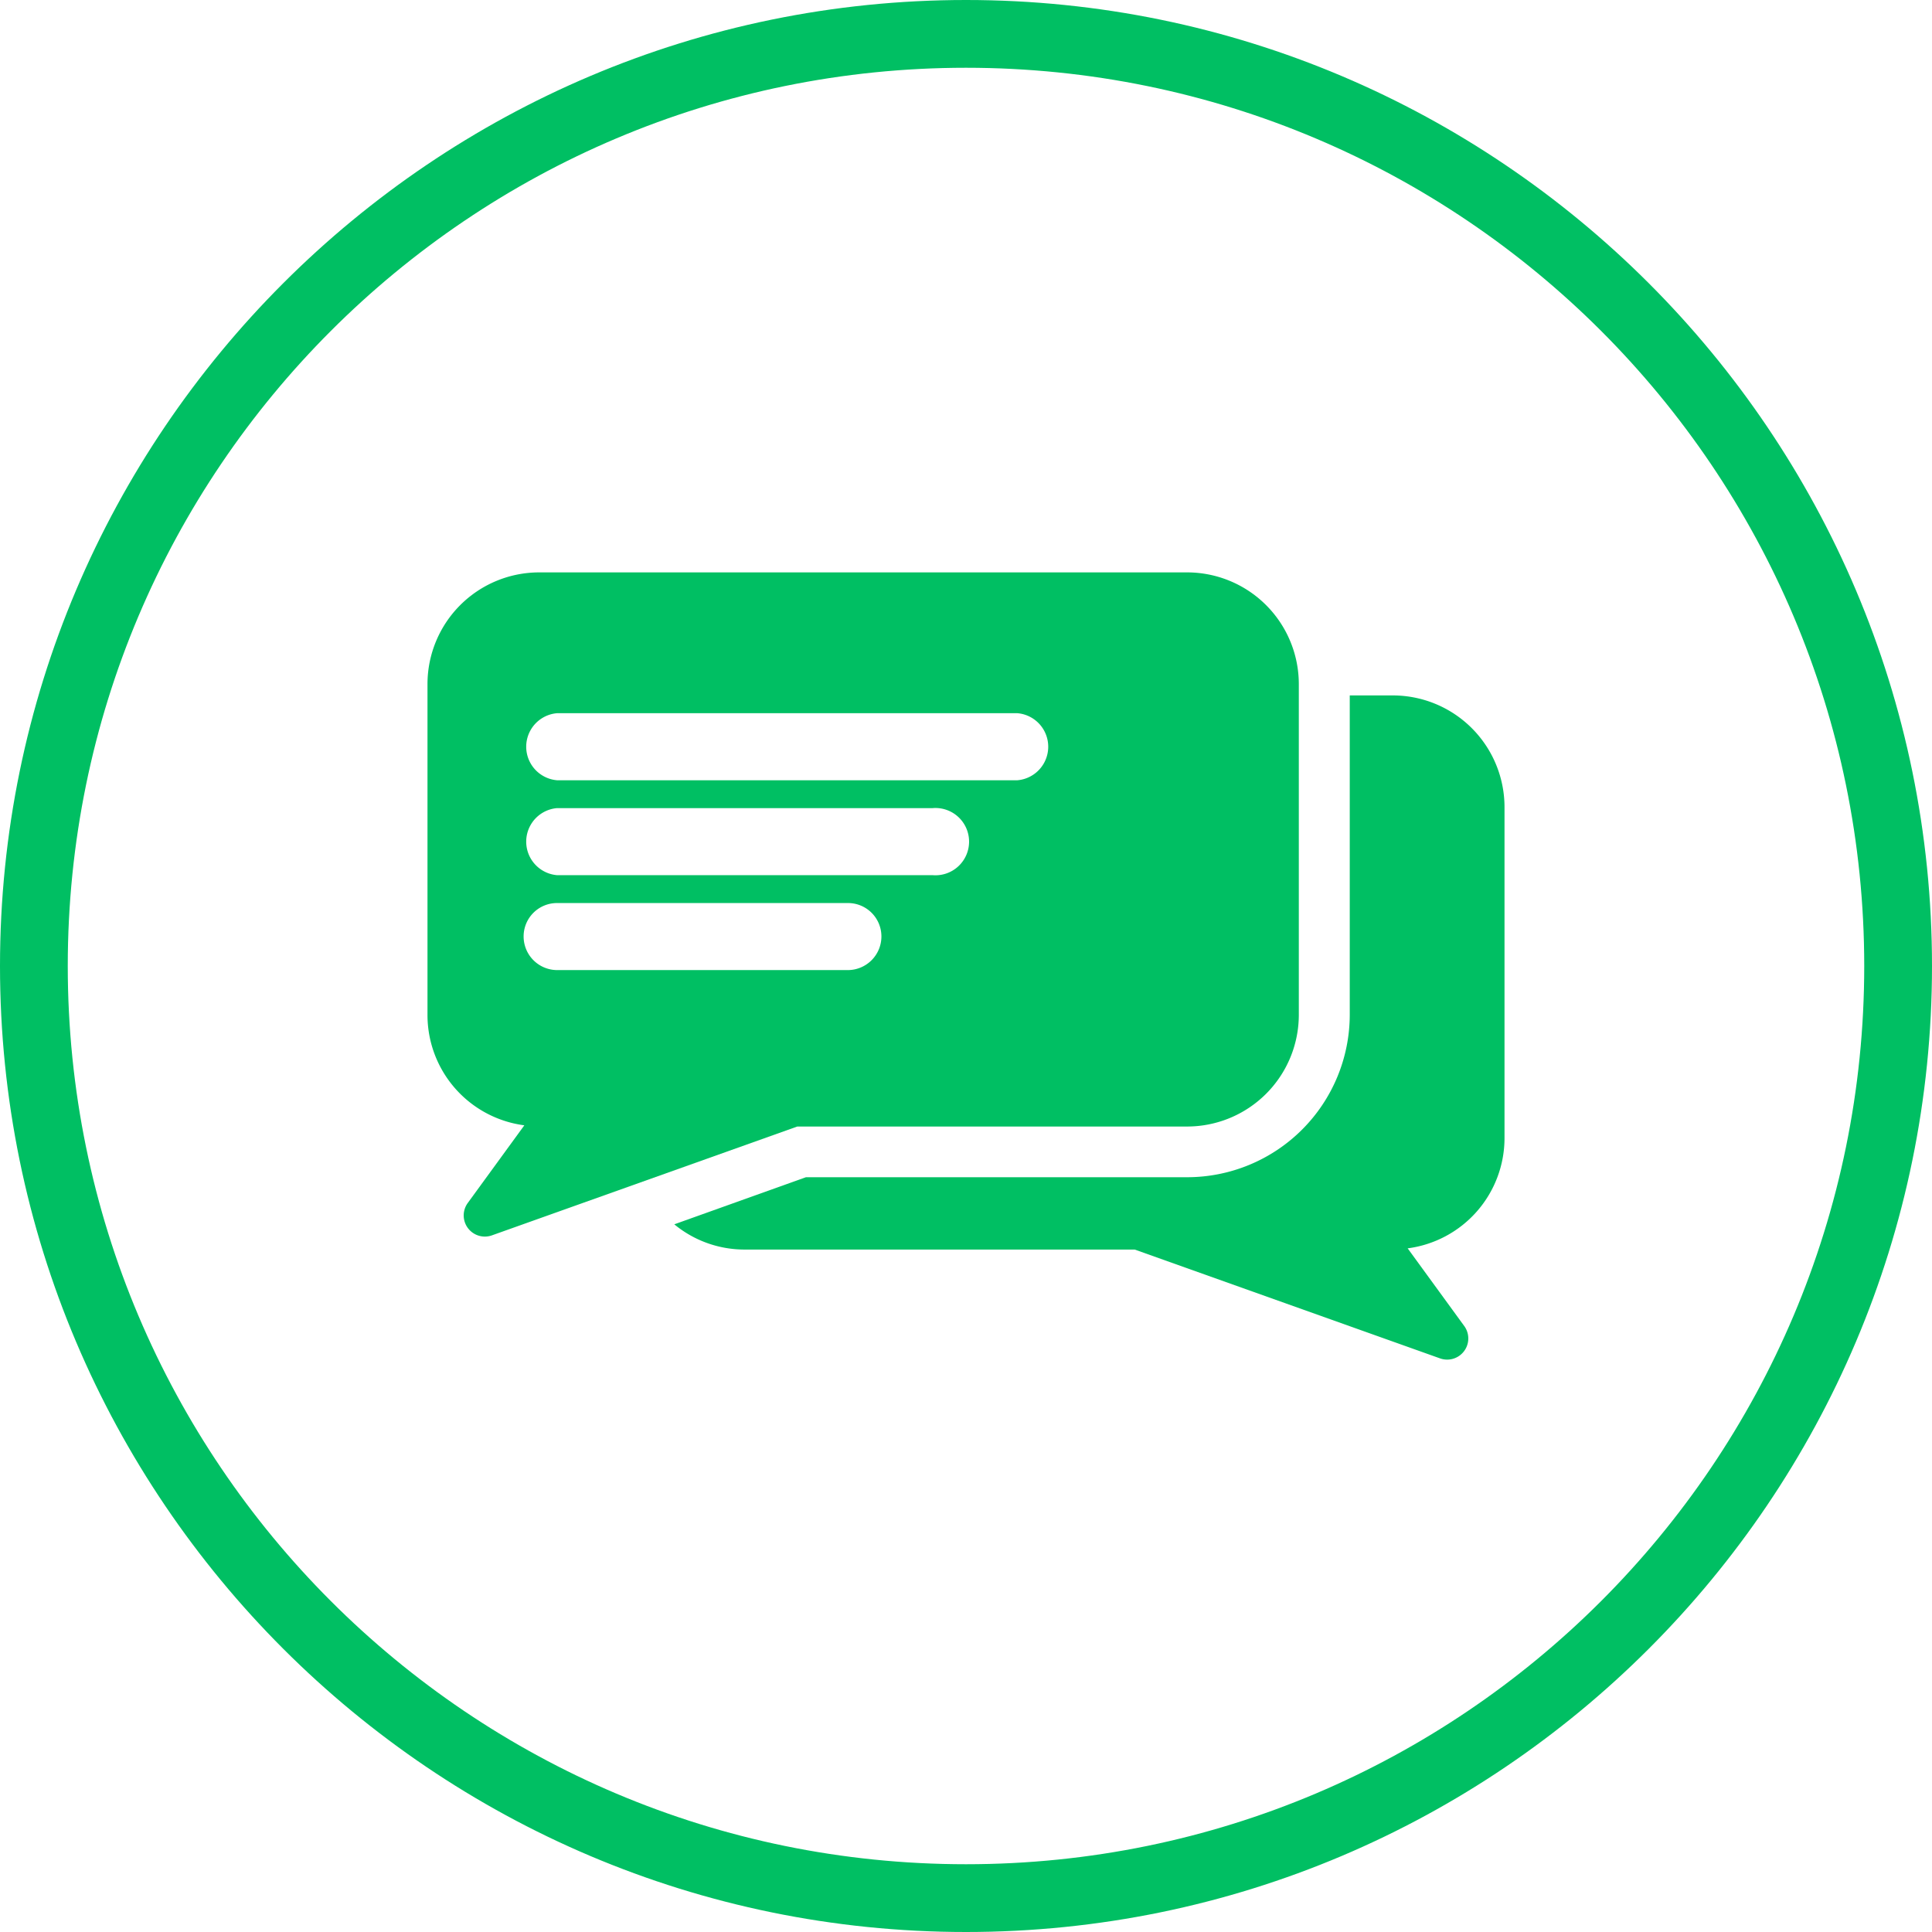 <?xml version="1.0" encoding="UTF-8" standalone="no"?><svg xmlns="http://www.w3.org/2000/svg" xmlns:xlink="http://www.w3.org/1999/xlink" data-name="Layer 1" fill="#00bf63" height="804" preserveAspectRatio="xMidYMid meet" version="1" viewBox="98.0 98.0 804.0 804.0" width="804" zoomAndPan="magnify"><g id="change1_1"><path d="M500,98C278.3,98,98,278.3,98,500S278.3,902,500,902,902,721.7,902,500,721.7,98,500,98Zm0,775.8c-206.4,0-373.8-167.4-373.8-373.8S293.6,126.2,500,126.2,873.8,293.6,873.8,500,706.4,873.8,500,873.8Z"/></g><g id="change1_2"><path d="M592,336.2H322.4a46.5,46.5,0,0,0-46.5,46.4V520.3a46.3,46.3,0,0,0,40.3,46l-23.6,32.4a8.8,8.8,0,0,0,10.1,13.4l127.1-45.3H592a46.5,46.5,0,0,0,46.5-46.5V382.6A46.5,46.5,0,0,0,592,336.2ZM464.8,487.7a14,14,0,0,1-13.9,14H329.8a14,14,0,0,1-13.9-14h0a13.9,13.9,0,0,1,13.9-13.9H450.9a13.9,13.9,0,0,1,13.9,13.9Zm21.3-25.5H329.8a14,14,0,0,1,0-27.9H486.1a14,14,0,1,1,0,27.9Zm35.3-39.5H329.8a14,14,0,0,1,0-27.9H521.4a14,14,0,0,1,0,27.9Z"/></g><g id="change1_3"><path d="M677.6,387.4H659.7V520.3A67.7,67.7,0,0,1,592,587.9H433.4l-54.8,19.6A45.9,45.9,0,0,0,408,618H570.2l127.1,45.3a8.8,8.8,0,0,0,10.1-13.4l-23.6-32.4a46.3,46.3,0,0,0,40.3-46V433.9A46.5,46.5,0,0,0,677.6,387.4Z"/></g></svg>